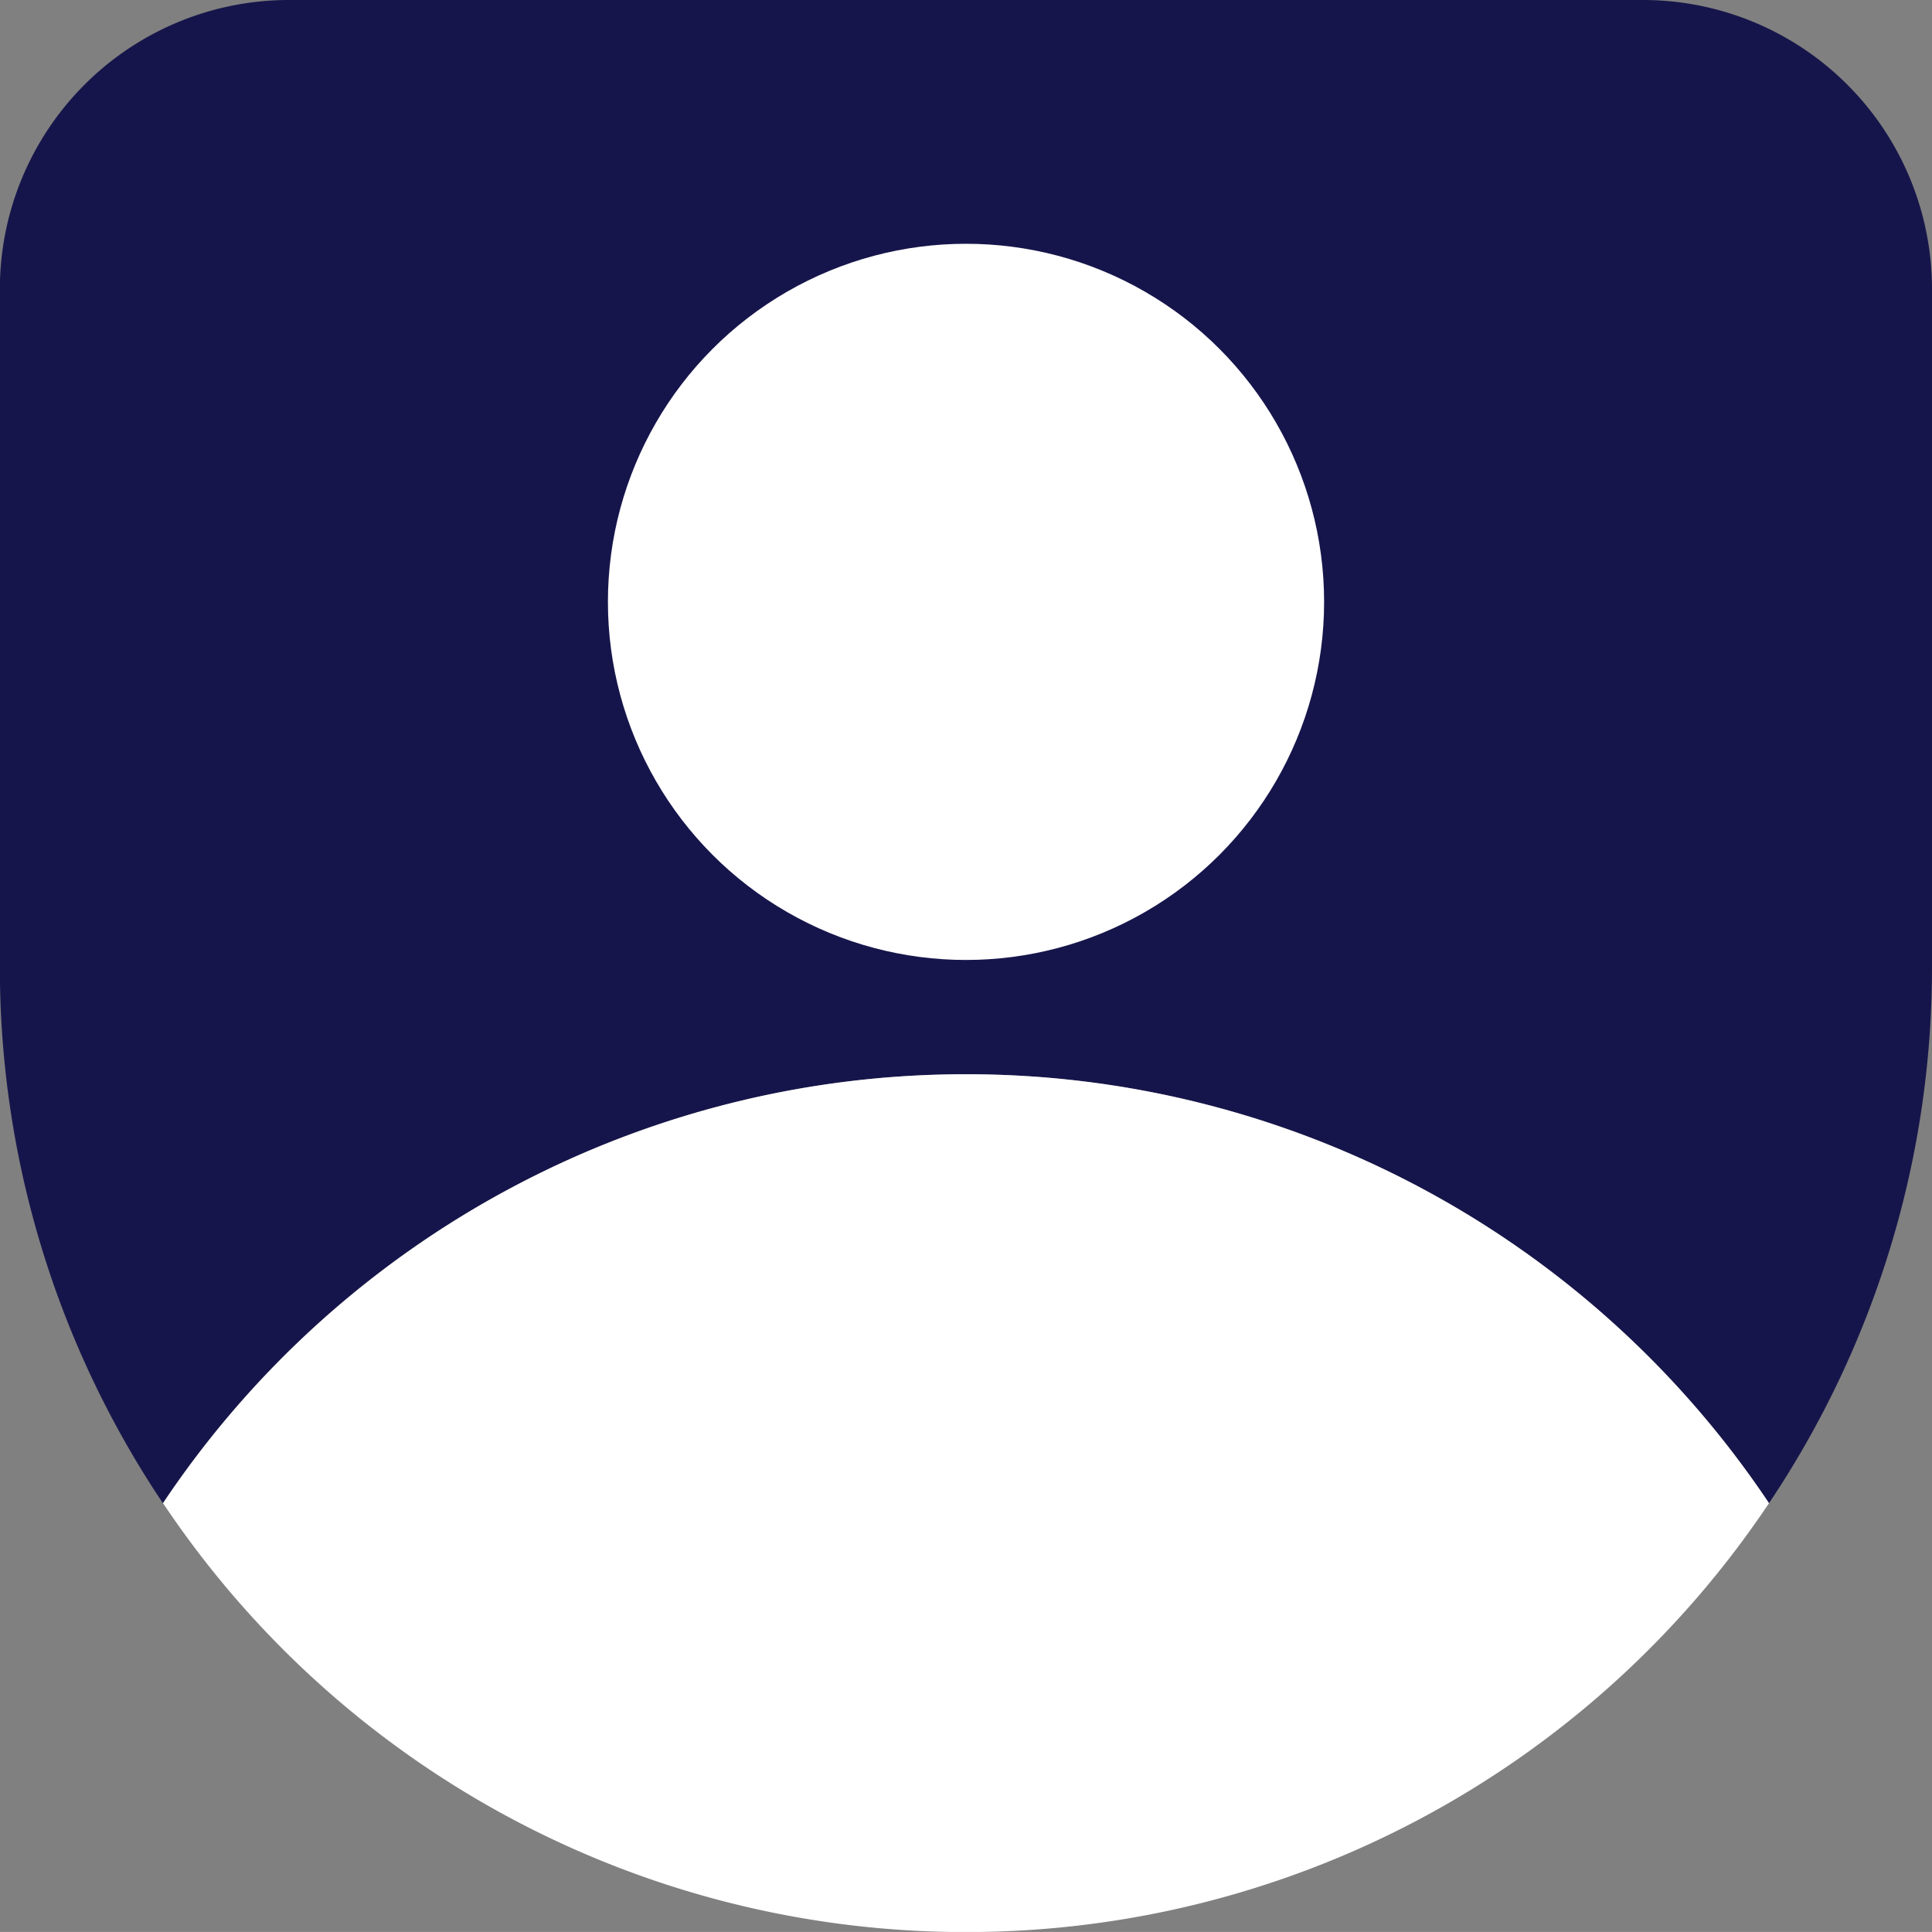 <svg xmlns="http://www.w3.org/2000/svg" width="72.771" height="72.77" viewBox="0 0 72.771 72.77"><rect x="0" y="0" width="72.771" height="72.77" fill="#808080" stroke="none"/><g id="Group_7" data-name="Group 7" transform="translate(-312.882 -790.781)"><g id="Group_6" data-name="Group 6"><path id="Path_3" data-name="Path 3" d="M385.653,801.669a10.888,10.888,0,0,0-10.888-10.888h-51a10.888,10.888,0,0,0-10.888,10.888v25.5a36.208,36.208,0,0,0,6.141,20.231,36.347,36.347,0,0,1,30.245-16.154h0A36.35,36.35,0,0,1,379.513,847.4a36.215,36.215,0,0,0,6.14-20.231Z" fill="#16154b"></path><path id="Path_4" data-name="Path 4" d="M349.268,831.243h0A36.347,36.347,0,0,0,319.023,847.4a36.347,36.347,0,0,0,30.245,16.154h0A36.35,36.35,0,0,0,379.513,847.4,36.35,36.35,0,0,0,349.268,831.243Z" fill="#fff"></path></g><circle id="Ellipse_2" data-name="Ellipse 2" cx="13.488" cy="13.488" r="13.488" transform="translate(335.78 799.963)" fill="#fff"></circle></g></svg>